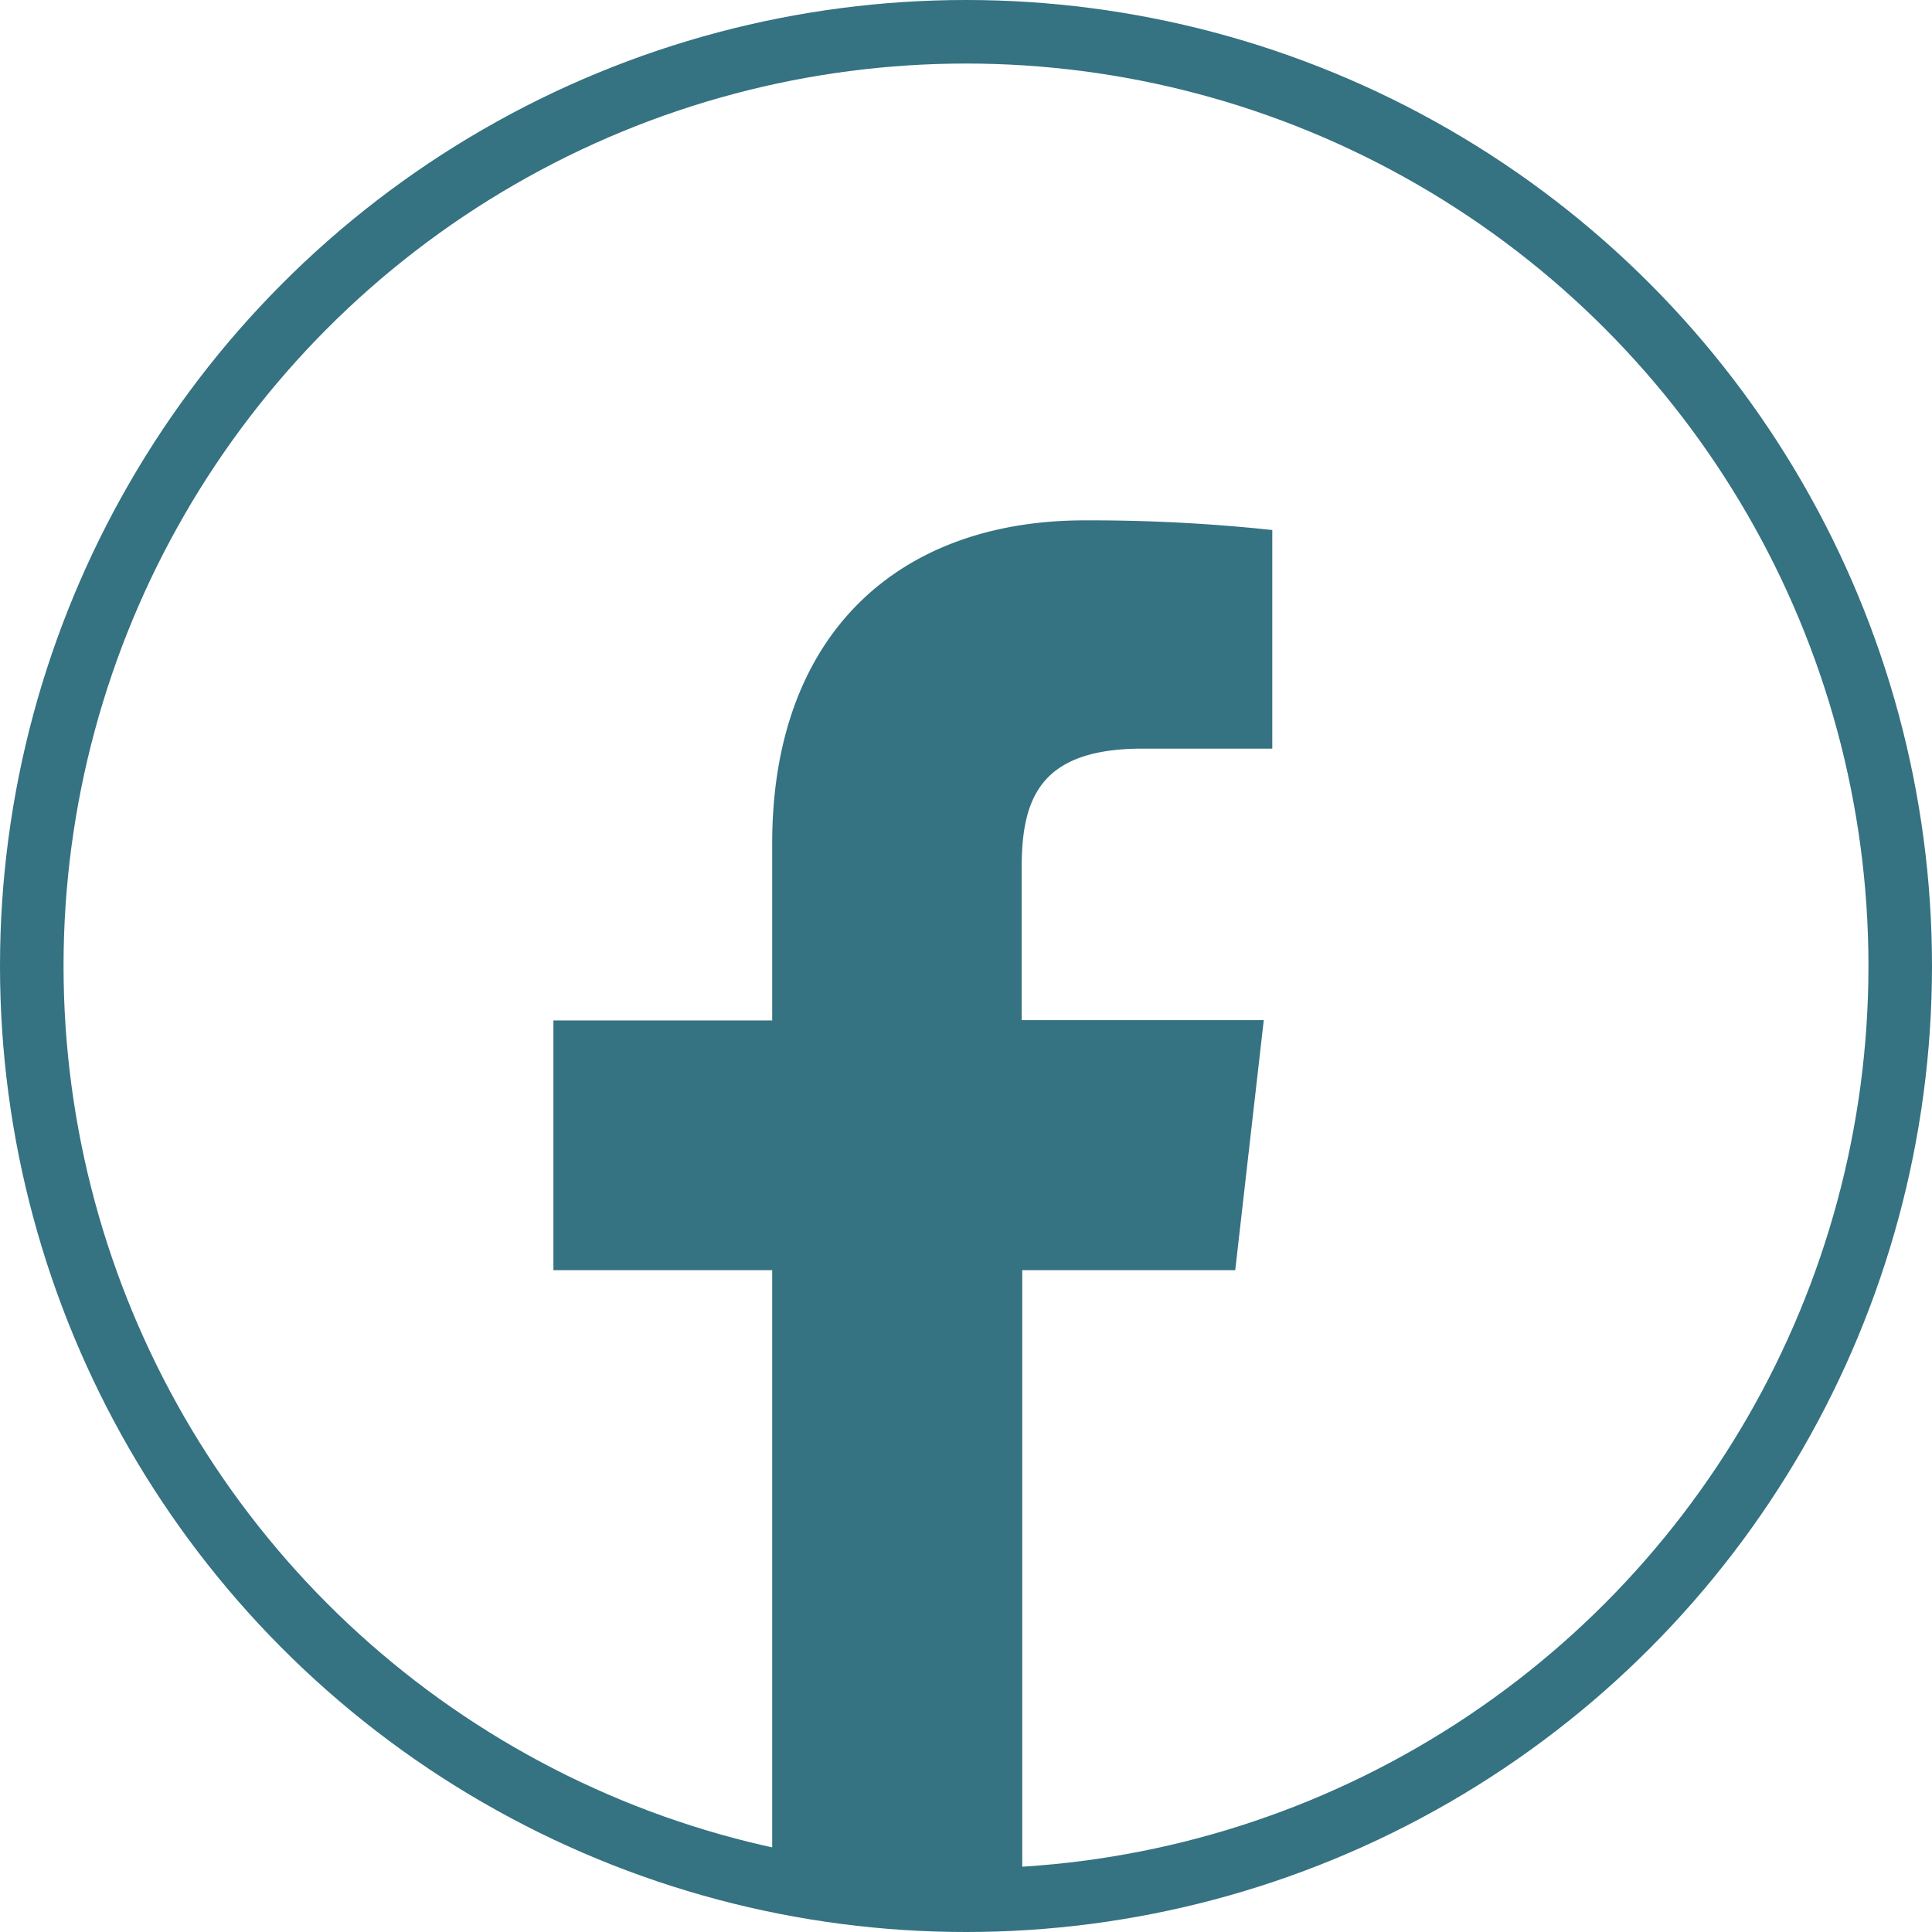 <svg id="Group_40788" data-name="Group 40788" xmlns="http://www.w3.org/2000/svg" xmlns:xlink="http://www.w3.org/1999/xlink" width="30.404" height="30.404" viewBox="0 0 30.404 30.404">
  <defs>
    <clipPath id="clip-path">
      <rect id="Rectangle_4951" data-name="Rectangle 4951" width="11.313" height="21.642" fill="#357282"/>
    </clipPath>
  </defs>
  <g id="Ellipse_508" data-name="Ellipse 508" transform="translate(0)" fill="none" stroke="#357282" stroke-width="1">
    <ellipse cx="15.202" cy="15.202" rx="15.202" ry="15.202" stroke="none"/>
    <ellipse cx="15.202" cy="15.202" rx="14.702" ry="14.702" fill="none"/>
  </g>
  <g id="Group_40780" data-name="Group 40780" transform="translate(8.709 8.189)">
    <g id="Group_40779" data-name="Group 40779" clip-path="url(#clip-path)">
      <path id="Path_17605" data-name="Path 17605" d="M7.378,21.642V11.8H10.73l.449-3.935H7.369v-2.4c0-1.114.309-1.873,1.907-1.873h2.037V.152A26.827,26.827,0,0,0,8.362,0C5.424,0,3.443,1.793,3.443,5.086V7.87H0V11.8H3.443v9.837Z" fill="#357282" fill-rule="evenodd"/>
    </g>
  </g>
</svg>
